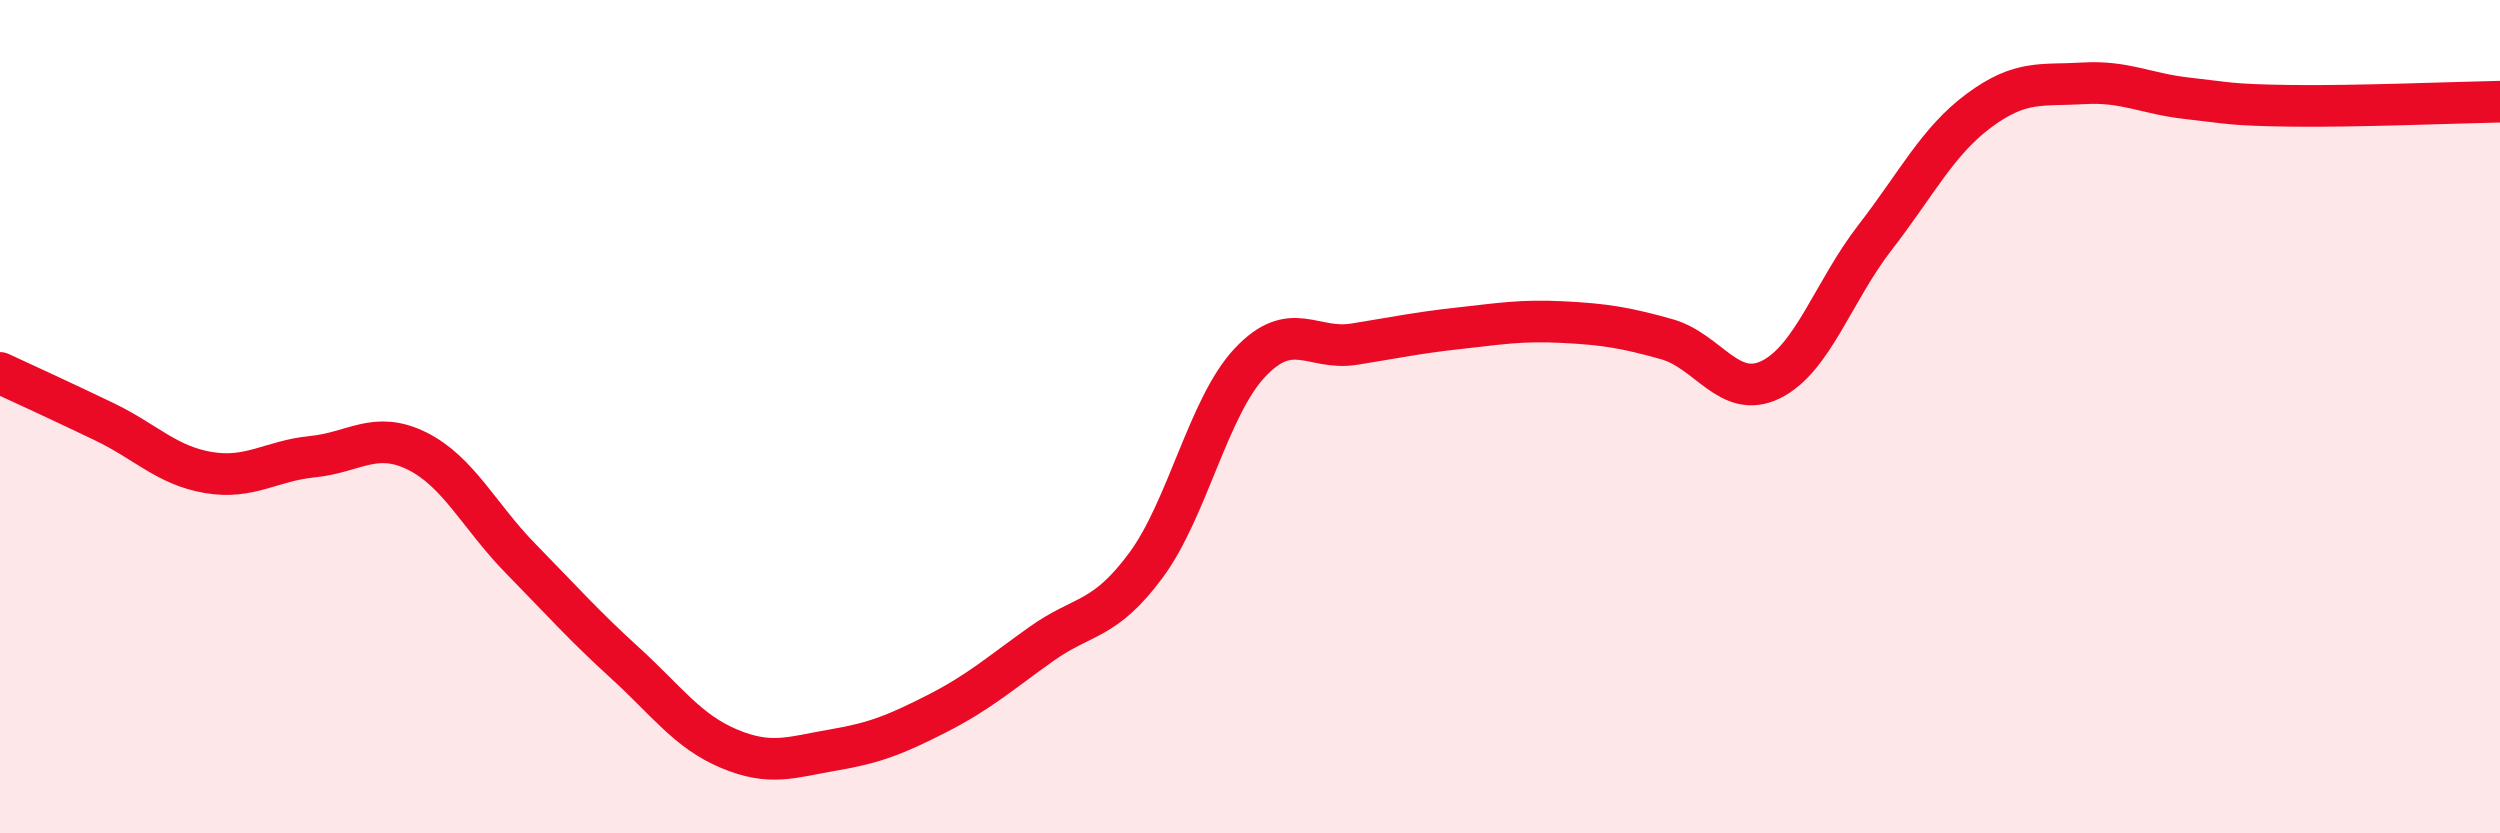 
    <svg width="60" height="20" viewBox="0 0 60 20" xmlns="http://www.w3.org/2000/svg">
      <path
        d="M 0,8.95 C 0.5,9.18 1.5,9.64 2.5,10.12 C 3.5,10.6 4,11.17 5,11.34 C 6,11.51 6.5,11.06 7.5,10.96 C 8.5,10.86 9,10.33 10,10.82 C 11,11.31 11.5,12.39 12.5,13.41 C 13.5,14.43 14,15 15,15.91 C 16,16.82 16.5,17.55 17.5,17.97 C 18.5,18.39 19,18.17 20,18 C 21,17.83 21.5,17.63 22.5,17.12 C 23.5,16.61 24,16.16 25,15.45 C 26,14.74 26.5,14.92 27.5,13.57 C 28.5,12.22 29,9.76 30,8.7 C 31,7.64 31.5,8.42 32.5,8.26 C 33.5,8.1 34,7.99 35,7.88 C 36,7.77 36.5,7.68 37.5,7.73 C 38.5,7.78 39,7.86 40,8.14 C 41,8.42 41.5,9.6 42.5,9.11 C 43.5,8.62 44,6.99 45,5.7 C 46,4.41 46.5,3.39 47.5,2.65 C 48.5,1.91 49,2.06 50,2 C 51,1.94 51.5,2.25 52.5,2.36 C 53.5,2.47 53.5,2.52 55,2.54 C 56.5,2.56 59,2.46 60,2.44L60 20L0 20Z"
        fill="#EB0A25"
        opacity="0.1"
        stroke-linecap="round"
        stroke-linejoin="round"
      />
      <path
        d="M 0,8.95 C 0.5,9.18 1.5,9.64 2.5,10.12 C 3.5,10.6 4,11.17 5,11.34 C 6,11.51 6.5,11.06 7.5,10.96 C 8.5,10.86 9,10.33 10,10.82 C 11,11.31 11.5,12.39 12.5,13.41 C 13.5,14.43 14,15 15,15.91 C 16,16.82 16.5,17.55 17.5,17.97 C 18.5,18.39 19,18.17 20,18 C 21,17.83 21.5,17.63 22.5,17.12 C 23.5,16.61 24,16.16 25,15.45 C 26,14.74 26.5,14.92 27.5,13.57 C 28.5,12.22 29,9.76 30,8.7 C 31,7.64 31.5,8.42 32.5,8.26 C 33.5,8.1 34,7.99 35,7.88 C 36,7.77 36.5,7.68 37.5,7.73 C 38.5,7.78 39,7.86 40,8.14 C 41,8.42 41.5,9.6 42.5,9.11 C 43.5,8.62 44,6.99 45,5.7 C 46,4.41 46.5,3.39 47.5,2.65 C 48.5,1.91 49,2.06 50,2 C 51,1.94 51.5,2.25 52.5,2.36 C 53.5,2.47 53.5,2.52 55,2.54 C 56.5,2.56 59,2.46 60,2.44"
        stroke="#EB0A25"
        stroke-width="1"
        fill="none"
        stroke-linecap="round"
        stroke-linejoin="round"
      />
    </svg>
  